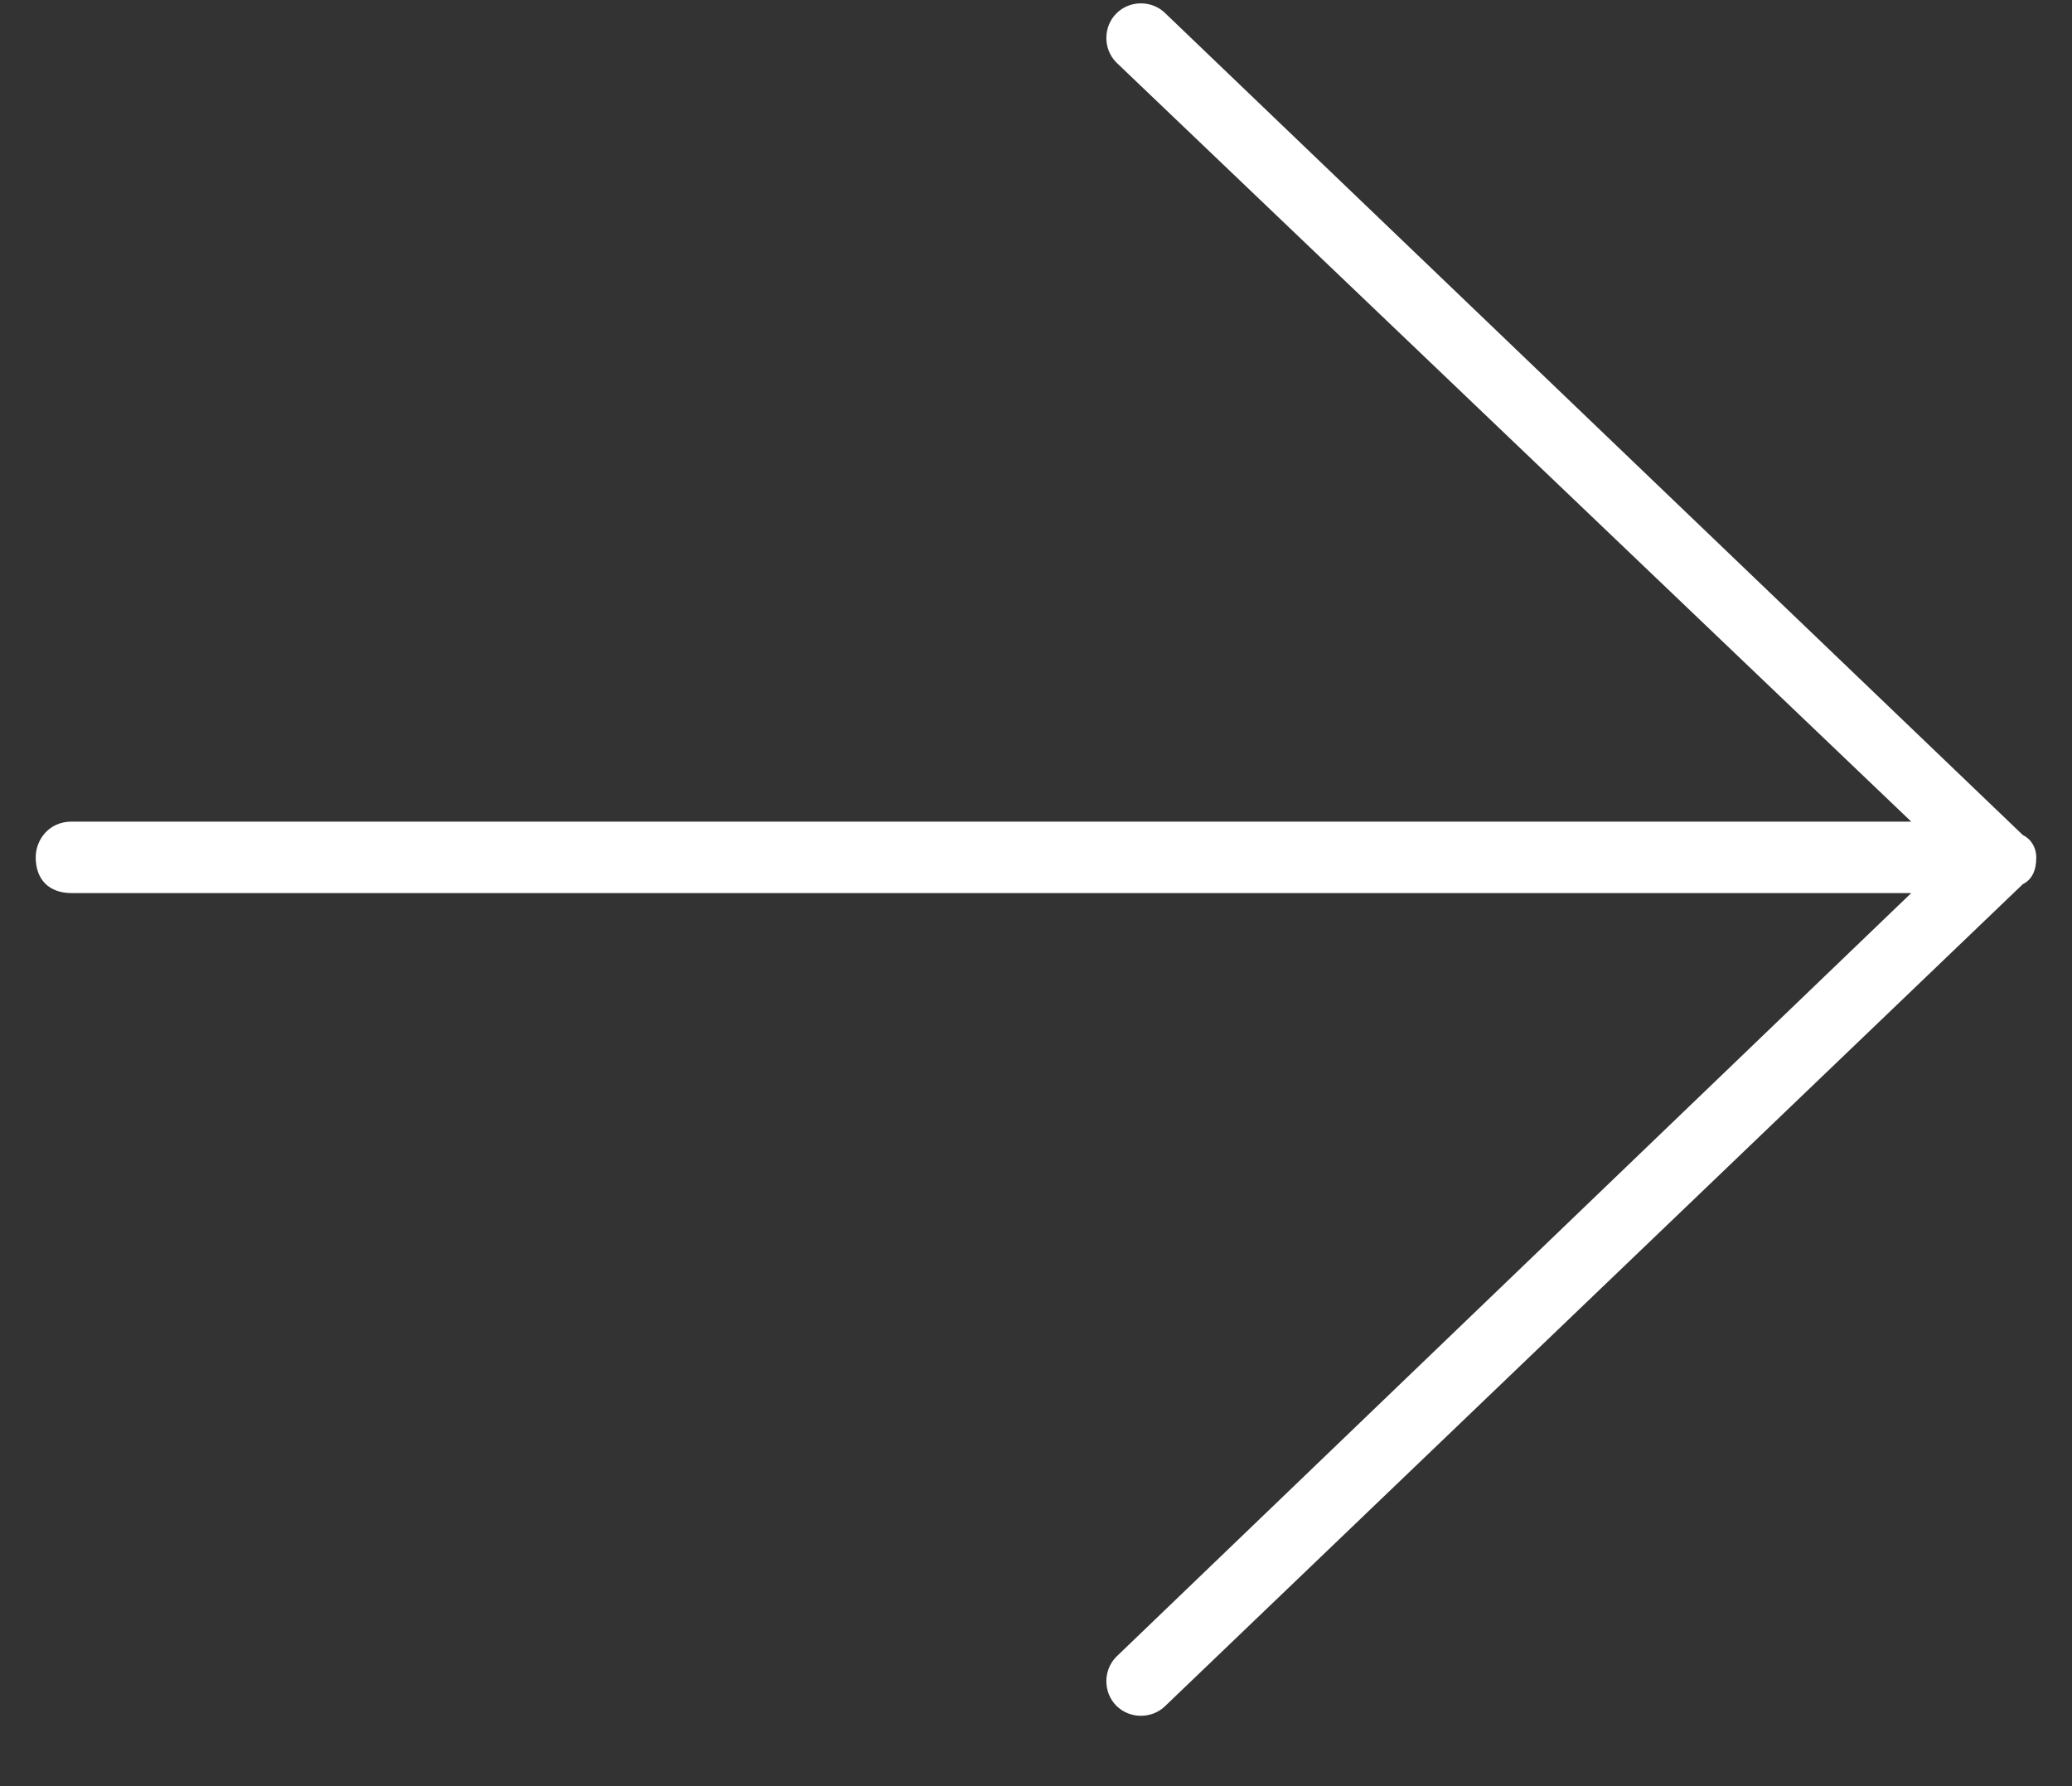<svg width="29" height="25" viewBox="0 0 29 25" fill="none" xmlns="http://www.w3.org/2000/svg">
<rect x="0" y="0" width="29" height="25" fill="#333333" stroke="none"/>
<path d="M28.312 12.375L16.312 23.875C16.125 24.062 15.812 24.062 15.625 23.875C15.438 23.688 15.438 23.375 15.625 23.188L26.75 12.5H1C0.688 12.5 0.5 12.312 0.5 12C0.5 11.75 0.688 11.5 1 11.5H26.75L15.625 0.875C15.438 0.688 15.438 0.375 15.625 0.188C15.812 0 16.125 0 16.312 0.188L28.312 11.688C28.438 11.75 28.5 11.875 28.5 12C28.5 12.188 28.438 12.312 28.312 12.375Z" fill="white"/>
</svg>
